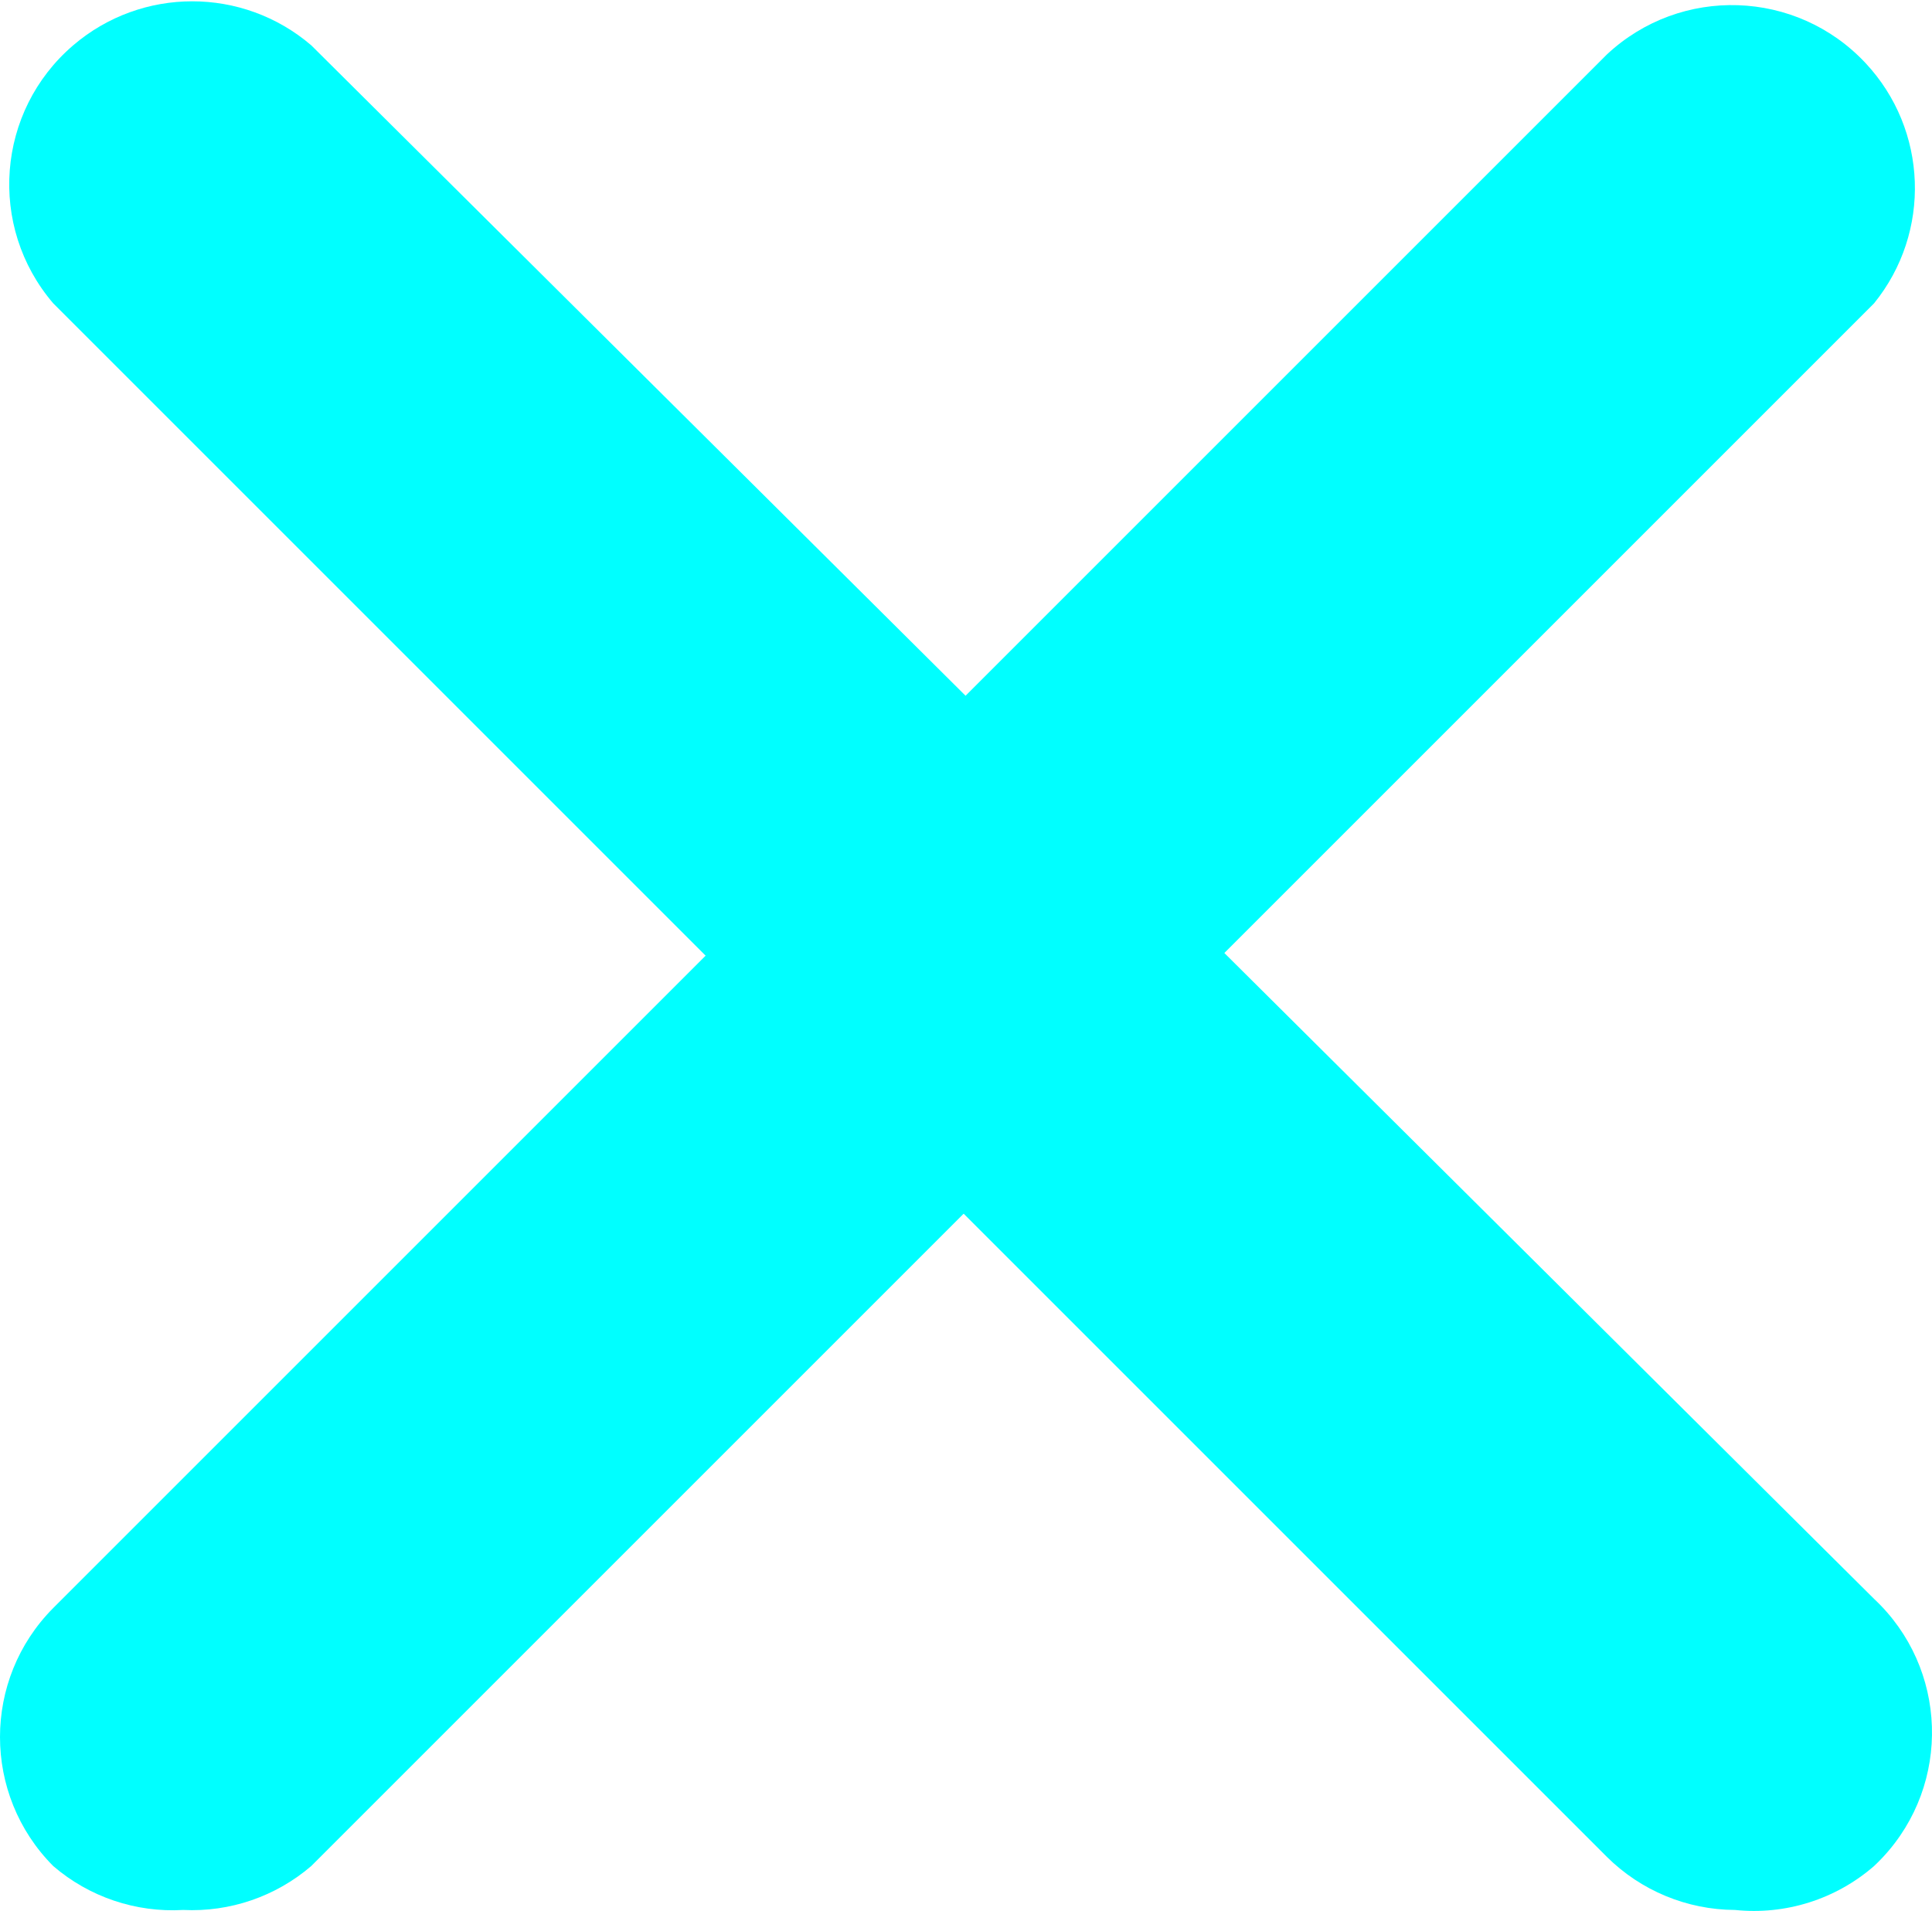 <svg width="277" height="274" viewBox="0 0 277 274" fill="none" xmlns="http://www.w3.org/2000/svg">
<path d="M26.258 273.859C19.467 274.254 12.788 271.996 7.63 267.562C-2.543 257.329 -2.543 240.801 7.63 230.567L230.386 7.81C240.967 -2.09 257.57 -1.54 267.47 9.041C276.423 18.609 276.945 33.316 268.692 43.494L44.624 267.562C39.532 271.932 32.96 274.186 26.258 273.859Z" fill="#00FFFF"/>
<path d="M248.754 273.859C241.871 273.829 235.275 271.097 230.388 266.25L7.631 43.492C-1.794 32.487 -0.512 15.923 10.493 6.498C20.317 -1.915 34.804 -1.915 44.626 6.498L268.694 229.254C279.272 239.158 279.819 255.762 269.916 266.34C269.522 266.761 269.115 267.168 268.694 267.562C263.208 272.333 255.987 274.613 248.754 273.859Z" fill="#00FFFF"/>
</svg>
